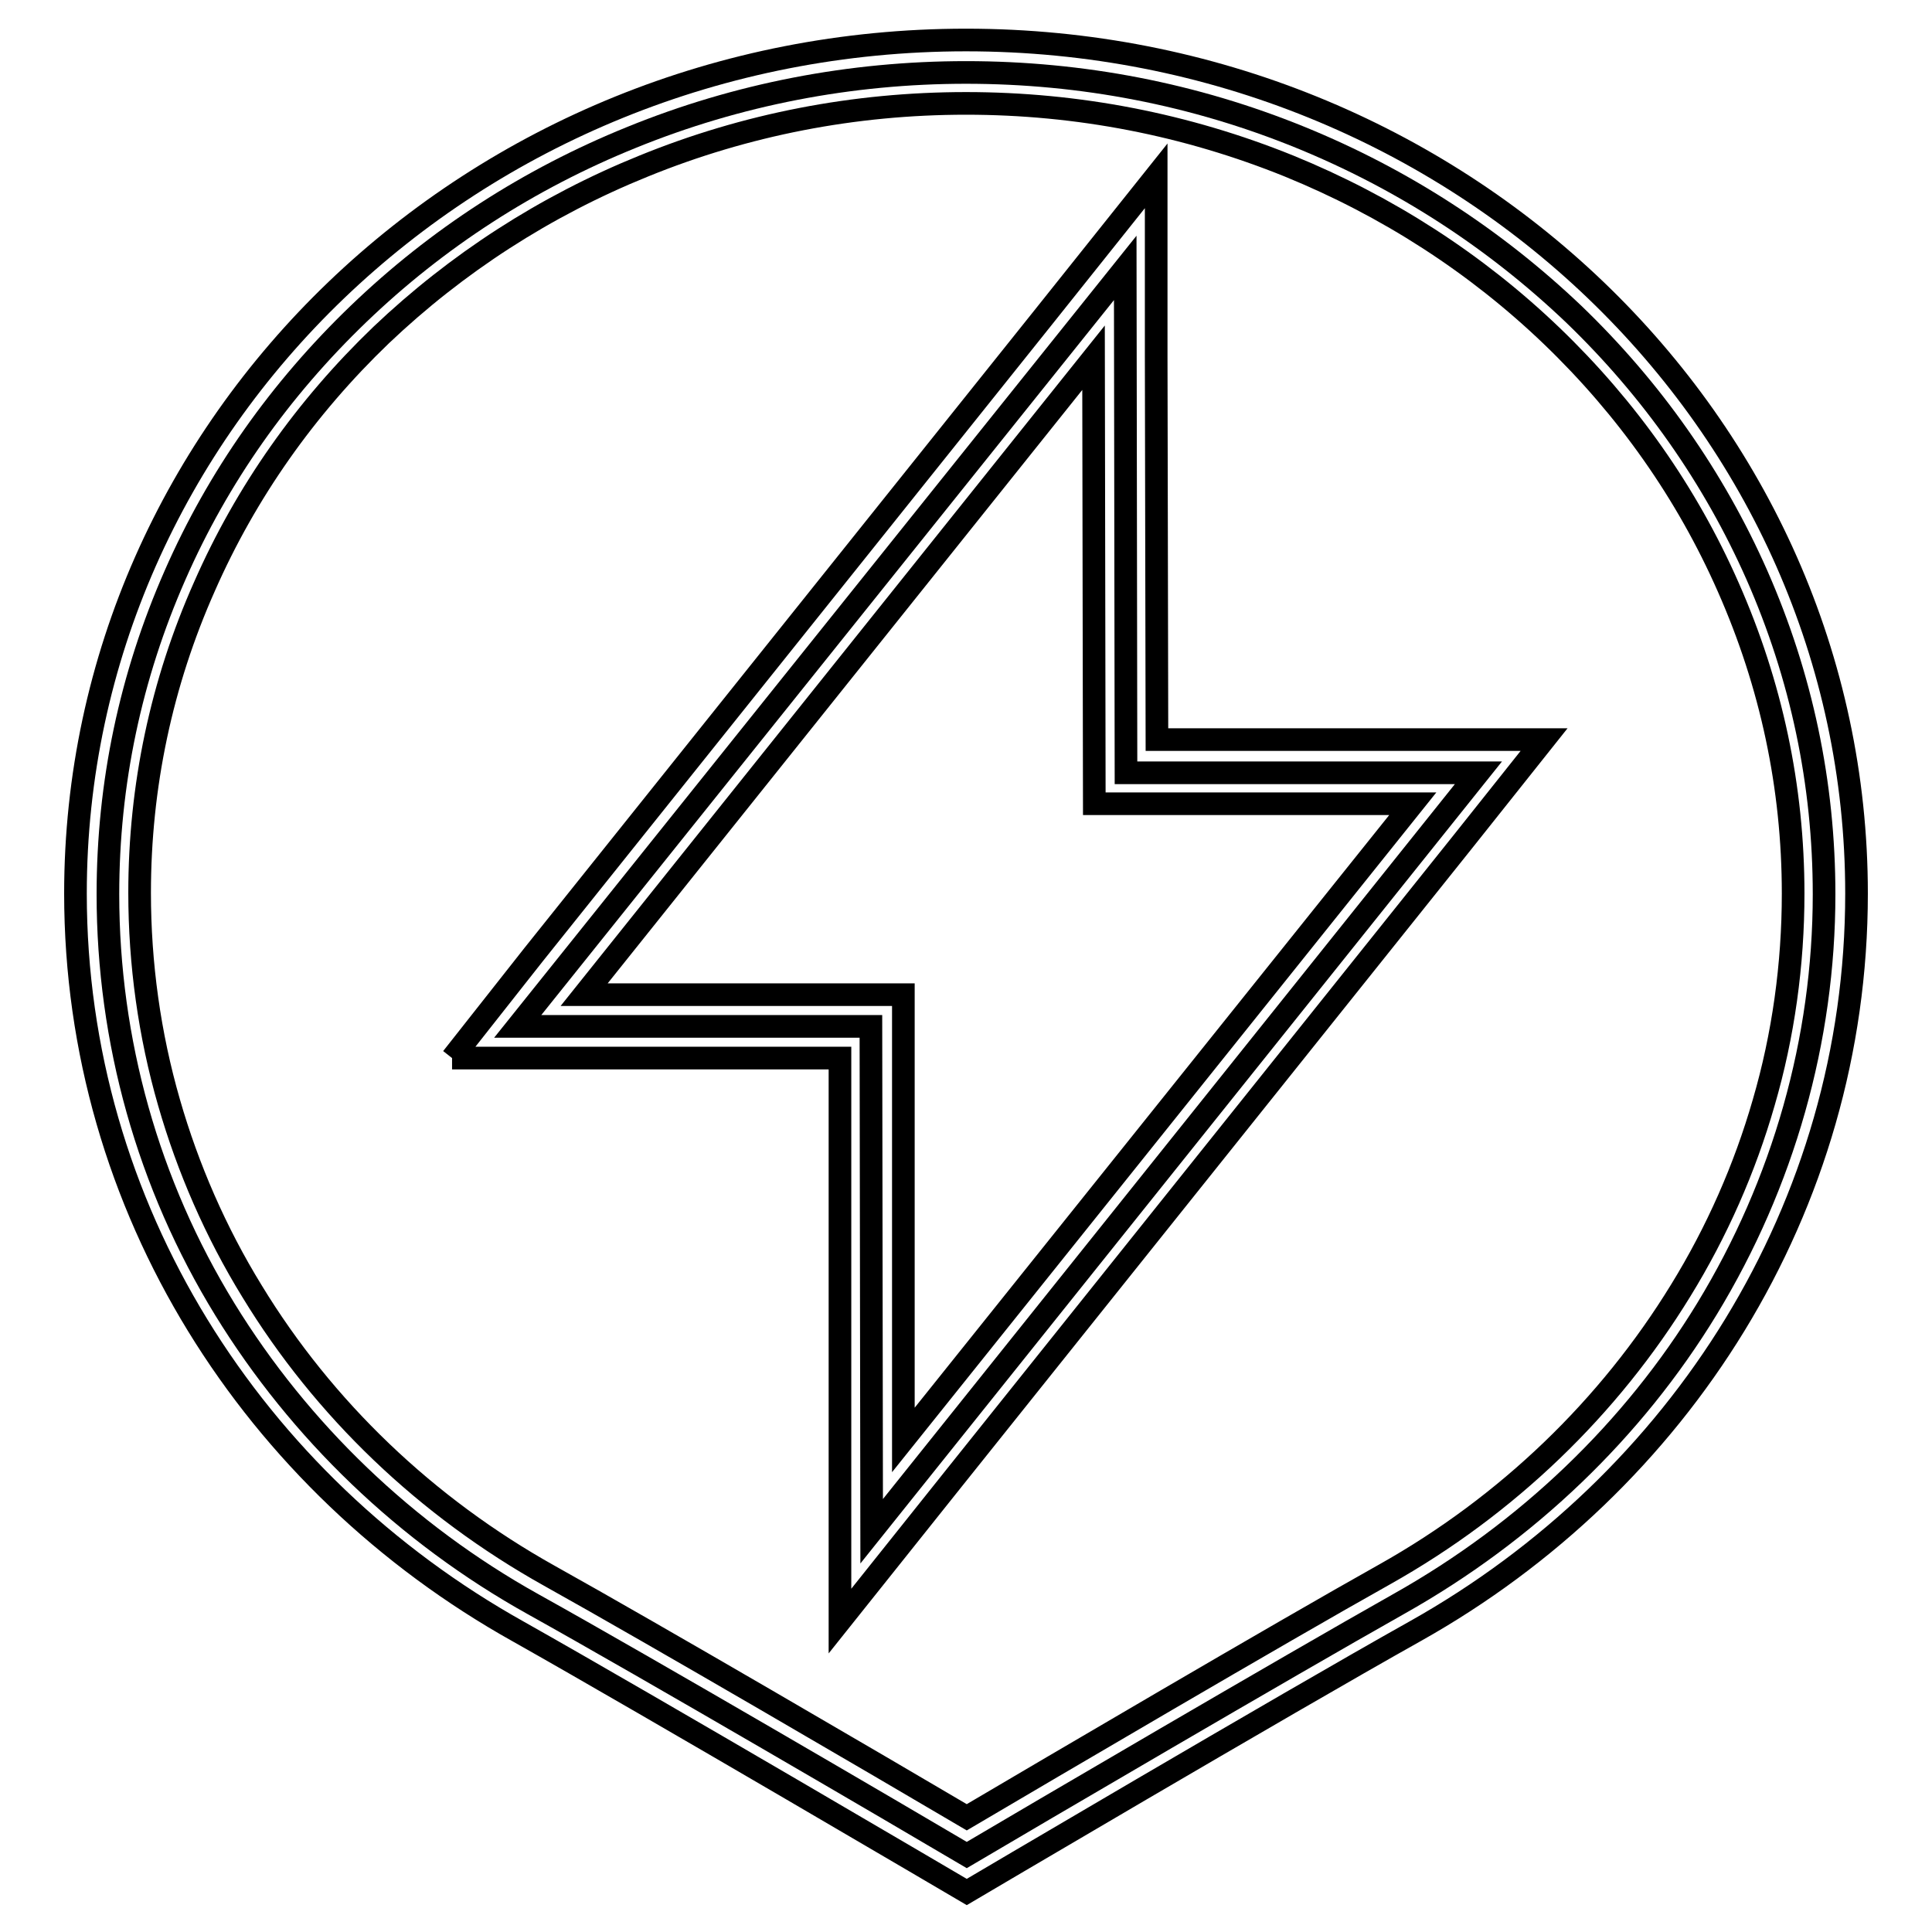 <?xml version="1.0" encoding="utf-8"?>
<!-- Svg Vector Icons : http://www.onlinewebfonts.com/icon -->
<!DOCTYPE svg PUBLIC "-//W3C//DTD SVG 1.1//EN" "http://www.w3.org/Graphics/SVG/1.1/DTD/svg11.dtd">
<svg version="1.1" xmlns="http://www.w3.org/2000/svg" xmlns:xlink="http://www.w3.org/1999/xlink" x="0px" y="0px" viewBox="0 0 256 256" enable-background="new 0 0 256 256" xml:space="preserve">
<g><g><path stroke-width="3" fill-opacity="0" stroke="#000000"  d="M128.1,245.8c-8.8-5.2-42.3-24.8-57.4-33.2c-16.9-9.4-31-23-40.9-39.1c-10.2-16.6-15.5-35.6-15.5-55c0-14.7,3-28.9,8.9-42.3c5.7-13,13.9-24.6,24.3-34.6c10.4-10,22.6-17.9,36.2-23.4c14-5.7,29-8.6,44.3-8.6c15.4,0,30.3,2.9,44.3,8.6c13.5,5.5,25.7,13.4,36.2,23.4c10.4,10,18.6,21.7,24.3,34.6c5.9,13.4,8.9,27.6,8.9,42.3c0,19.3-5.4,38.3-15.5,54.9c-9.8,16.1-23.9,29.6-40.8,39.1C170.5,220.9,136.9,240.6,128.1,245.8z M115.5,202.9l80.4-100.5l-46.7,0l-0.1-66.9L68.6,136h46.8L115.5,202.9z"/><path stroke-width="3" fill-opacity="0" stroke="#000000"  d="M128,13.7c14.8,0,29.2,2.8,42.8,8.3c13,5.3,24.8,12.9,34.8,22.5c10,9.6,17.9,20.8,23.4,33.3c5.7,12.9,8.6,26.5,8.6,40.6c0,9.4-1.3,18.8-3.9,27.7c-2.5,8.7-6.2,17.1-11,24.9c-9.5,15.5-23,28.5-39.2,37.6c-14.1,7.9-44.2,25.6-55.4,32.2c-11.2-6.6-41.3-24.2-55.3-32c-16.3-9.1-29.9-22.1-39.4-37.7c-4.8-7.8-8.5-16.3-11-25c-2.6-9-3.9-18.4-3.9-27.8c0-14.1,2.9-27.8,8.6-40.6c5.5-12.5,13.4-23.7,23.4-33.3C60.5,34.9,72.2,27.3,85.3,22C98.8,16.5,113.2,13.7,128,13.7 M59.9,140.2h17.6h33.8l0,50.6l0,24l15-18.8l67.4-84.3l10.9-13.7h-17.5l-33.8,0l-0.1-50.7l0-24l-15,18.8l-67.5,84.4L59.9,140.2 M128,5.3C62.8,5.3,10,56,10,118.4c0,41.7,23.6,78.2,58.7,97.8c17.4,9.8,59.4,34.5,59.4,34.5s42-24.8,59.5-34.6c34.9-19.6,58.4-56,58.4-97.7C246,56,193.2,5.3,128,5.3L128,5.3z M77.4,131.8l67.5-84.4l0.1,59.1l42.2,0l-67.5,84.3l0-59L77.4,131.8L77.4,131.8z"/></g></g>
</svg>